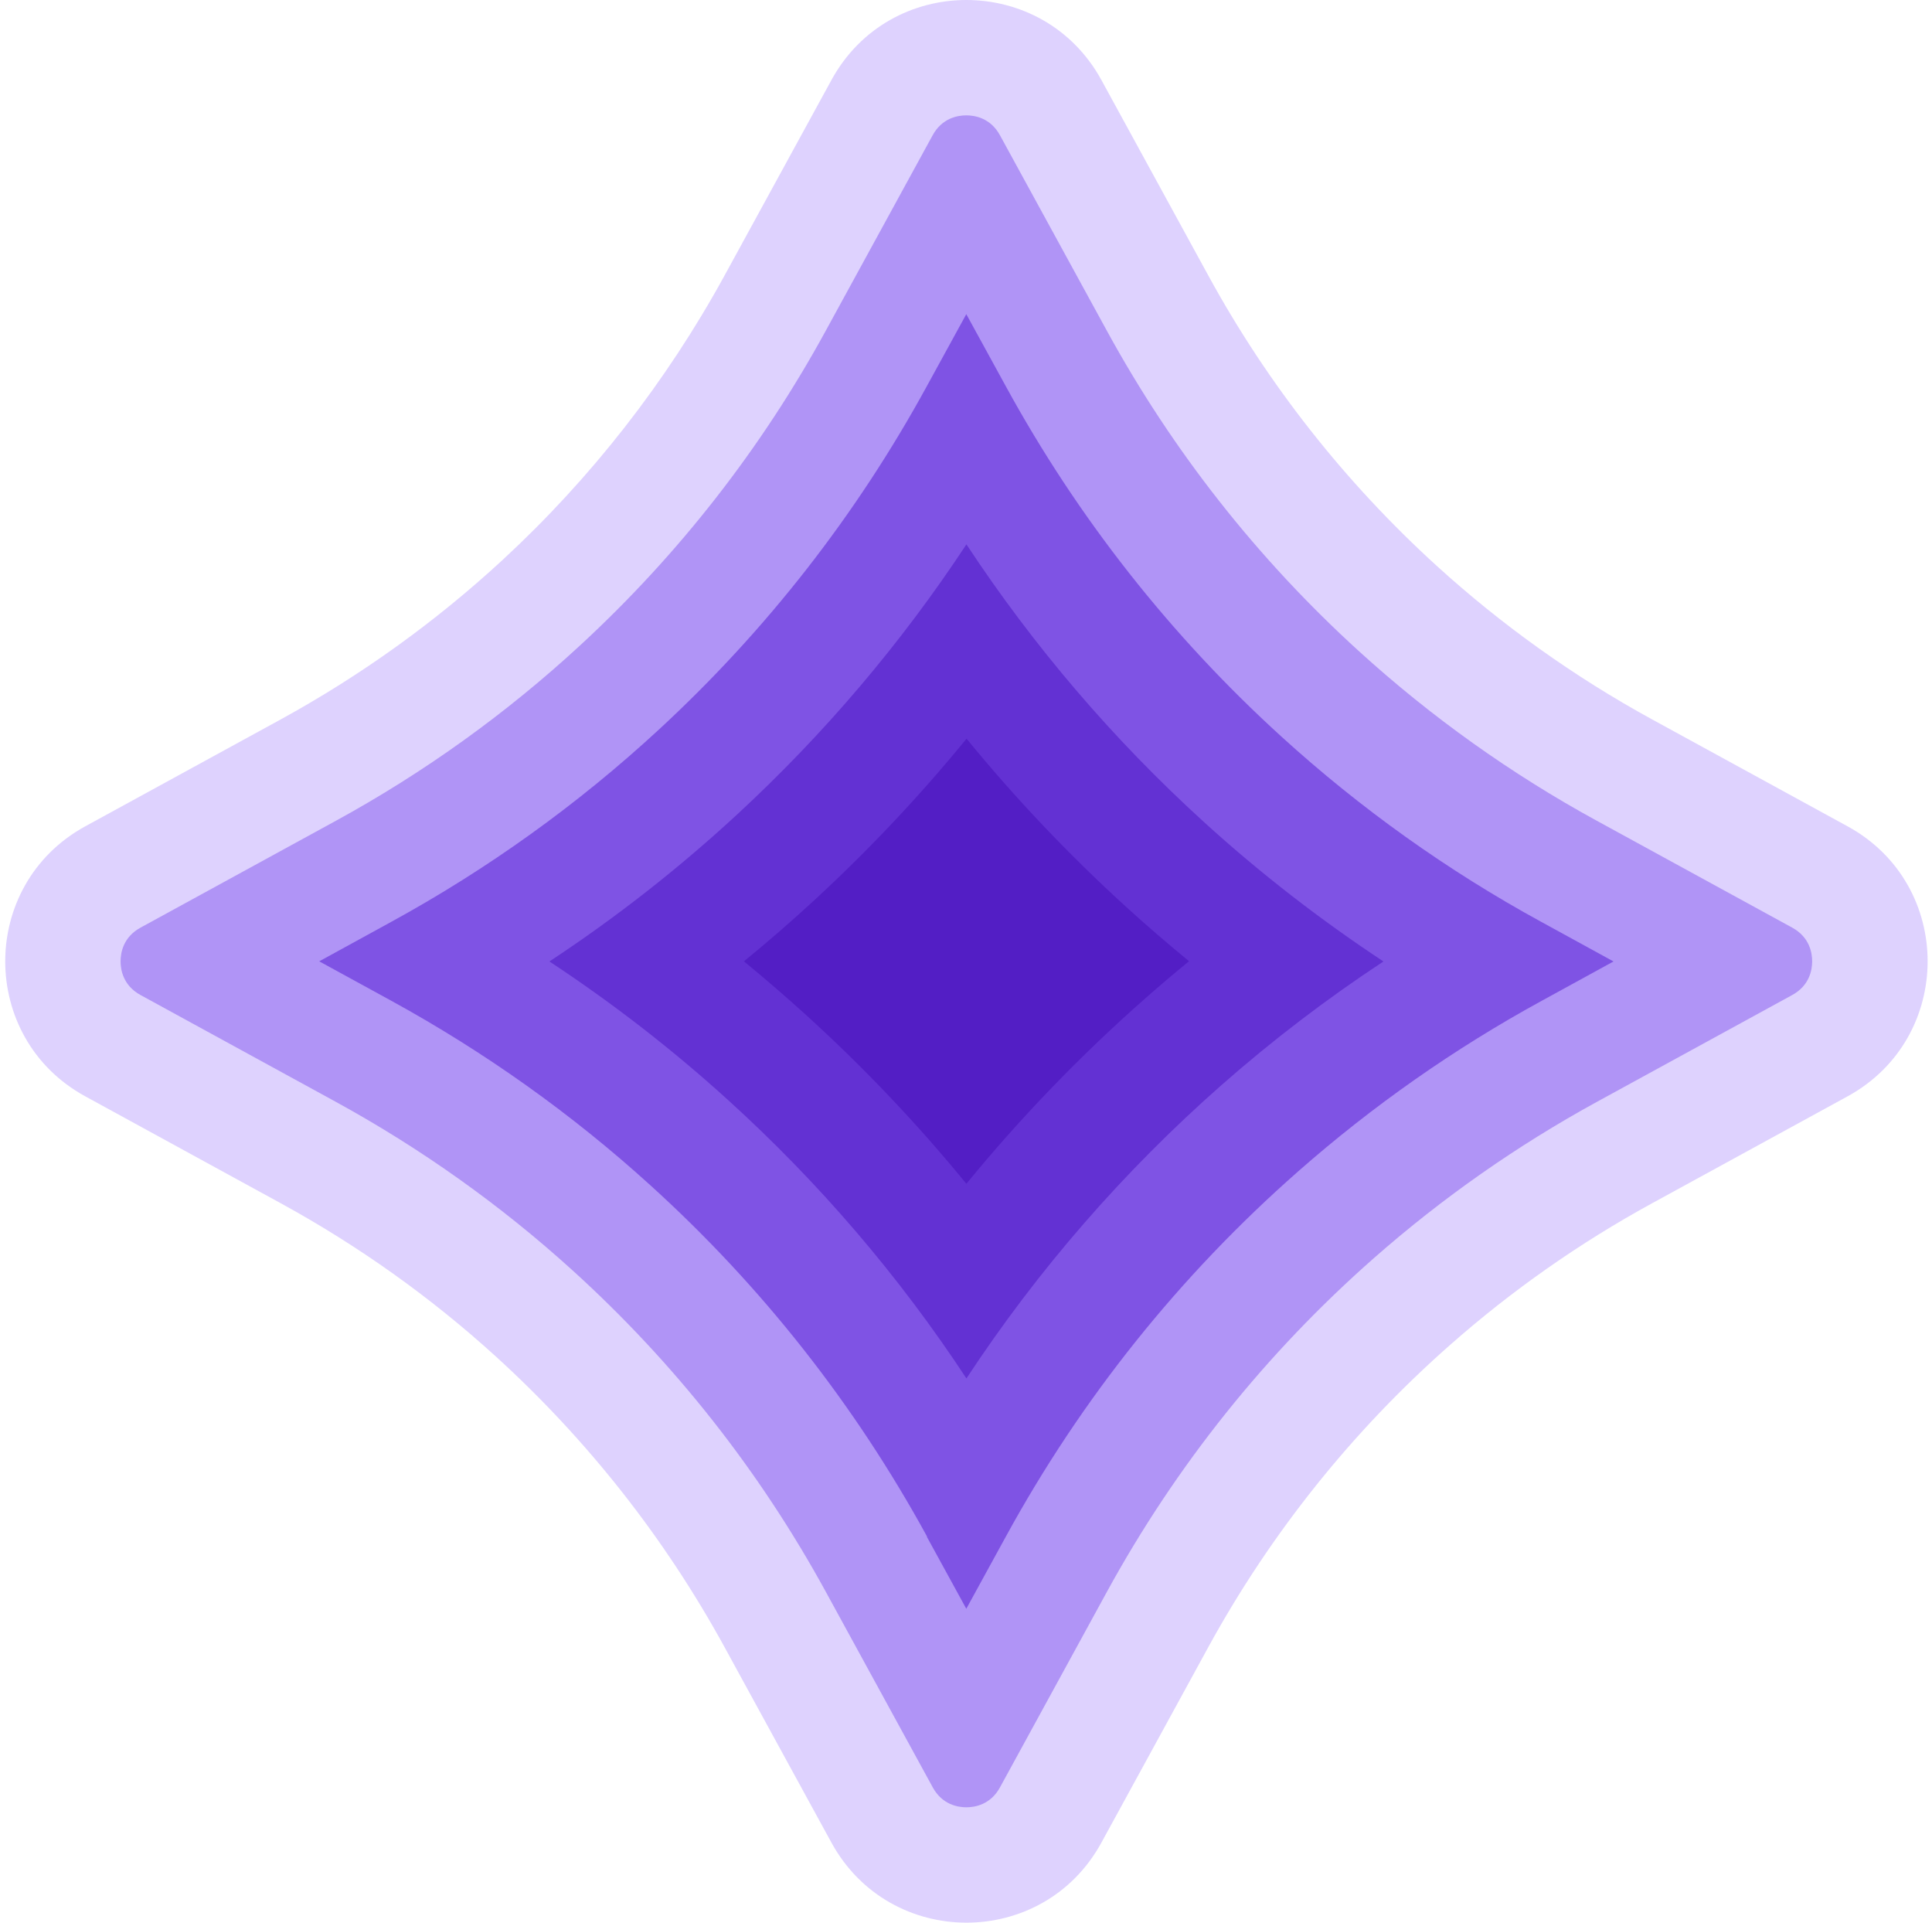 <?xml version="1.0" encoding="UTF-8"?> <svg xmlns="http://www.w3.org/2000/svg" width="201" height="200" viewBox="0 0 201 200" fill="none"><path d="M125.704 171.347L114.584 191.68C108.518 202.773 92.584 202.773 86.504 191.68L75.384 171.347C69.144 159.947 61.078 149.733 51.558 141.08C44.798 134.933 37.291 129.587 29.198 125.16L8.864 114.04C-2.229 107.973 -2.229 92.04 8.864 85.96L29.198 74.84C37.571 70.253 45.318 64.68 52.264 58.267C61.478 49.76 69.304 39.76 75.384 28.653L86.504 8.32C92.571 -2.773 108.504 -2.773 114.584 8.32L125.704 28.653C131.918 40.027 139.971 50.213 149.464 58.853C156.251 65.027 163.771 70.4 171.891 74.84L192.224 85.96C203.318 92.027 203.318 107.96 192.224 114.04L171.891 125.16C164.331 129.293 157.304 134.227 150.904 139.867C140.784 148.773 132.238 159.413 125.704 171.347Z" fill="#9268FB" fill-opacity="0.3"></path><path d="M100.545 188C99.665 188 98.025 187.733 97.038 185.92L85.918 165.587C79.052 153.04 70.212 141.813 59.625 132.2C52.145 125.4 43.838 119.493 34.958 114.627L14.625 103.507C12.812 102.52 12.545 100.88 12.545 100C12.545 99.12 12.812 97.48 14.625 96.493L34.958 85.373C44.145 80.347 52.705 74.2 60.398 67.093C70.638 57.64 79.225 46.64 85.905 34.413L97.025 14.08C98.012 12.267 99.652 12 100.532 12C101.412 12 103.052 12.267 104.038 14.08L115.158 34.413C121.998 46.92 130.825 58.133 141.372 67.733C148.892 74.573 157.212 80.507 166.118 85.373L186.452 96.493C188.265 97.48 188.532 99.12 188.532 100C188.532 100.88 188.265 102.52 186.452 103.507L166.118 114.627C157.838 119.16 150.052 124.613 142.958 130.853C131.705 140.747 122.358 152.44 115.158 165.587L104.038 185.92C103.052 187.733 101.412 188 100.532 188H100.545Z" fill="#8256EE" fill-opacity="0.5"></path><path d="M96.451 159.84C88.944 146.12 79.278 133.827 67.691 123.32C59.504 115.88 50.424 109.427 40.718 104.107L33.211 100L40.704 95.893C50.744 90.4 60.118 83.68 68.531 75.907C79.731 65.573 89.118 53.547 96.424 40.173L100.531 32.68L104.638 40.173C112.118 53.853 121.771 66.12 133.304 76.613C141.518 84.093 150.624 90.587 160.371 95.907L167.864 100.013L160.371 104.12C151.318 109.067 142.798 115.04 135.038 121.867C122.731 132.693 112.504 145.467 104.638 159.853L100.531 167.347L96.424 159.853L96.451 159.84Z" fill="#7343E0" fill-opacity="0.8"></path><path d="M100.544 143.387C93.544 132.747 85.238 123.04 75.758 114.44C69.944 109.16 63.718 104.333 57.158 100.013C64.064 95.467 70.598 90.347 76.678 84.733C85.771 76.333 93.758 66.92 100.544 56.627C107.531 67.227 115.798 76.907 125.238 85.493C131.078 90.813 137.344 95.667 143.931 100.013C138.038 103.893 132.411 108.187 127.118 112.84C116.891 121.84 107.984 132.08 100.544 143.387Z" fill="#6331D3"></path><path d="M100.544 123.147C95.424 116.88 89.824 111 83.824 105.547C81.731 103.653 79.584 101.8 77.397 100C79.944 97.92 82.424 95.76 84.837 93.533C90.464 88.333 95.718 82.76 100.557 76.84C105.651 83.067 111.211 88.92 117.171 94.347C119.291 96.28 121.477 98.16 123.704 99.987C122.171 101.24 120.677 102.507 119.197 103.813C112.451 109.747 106.211 116.213 100.544 123.133V123.147Z" fill="#531EC5"></path></svg> 